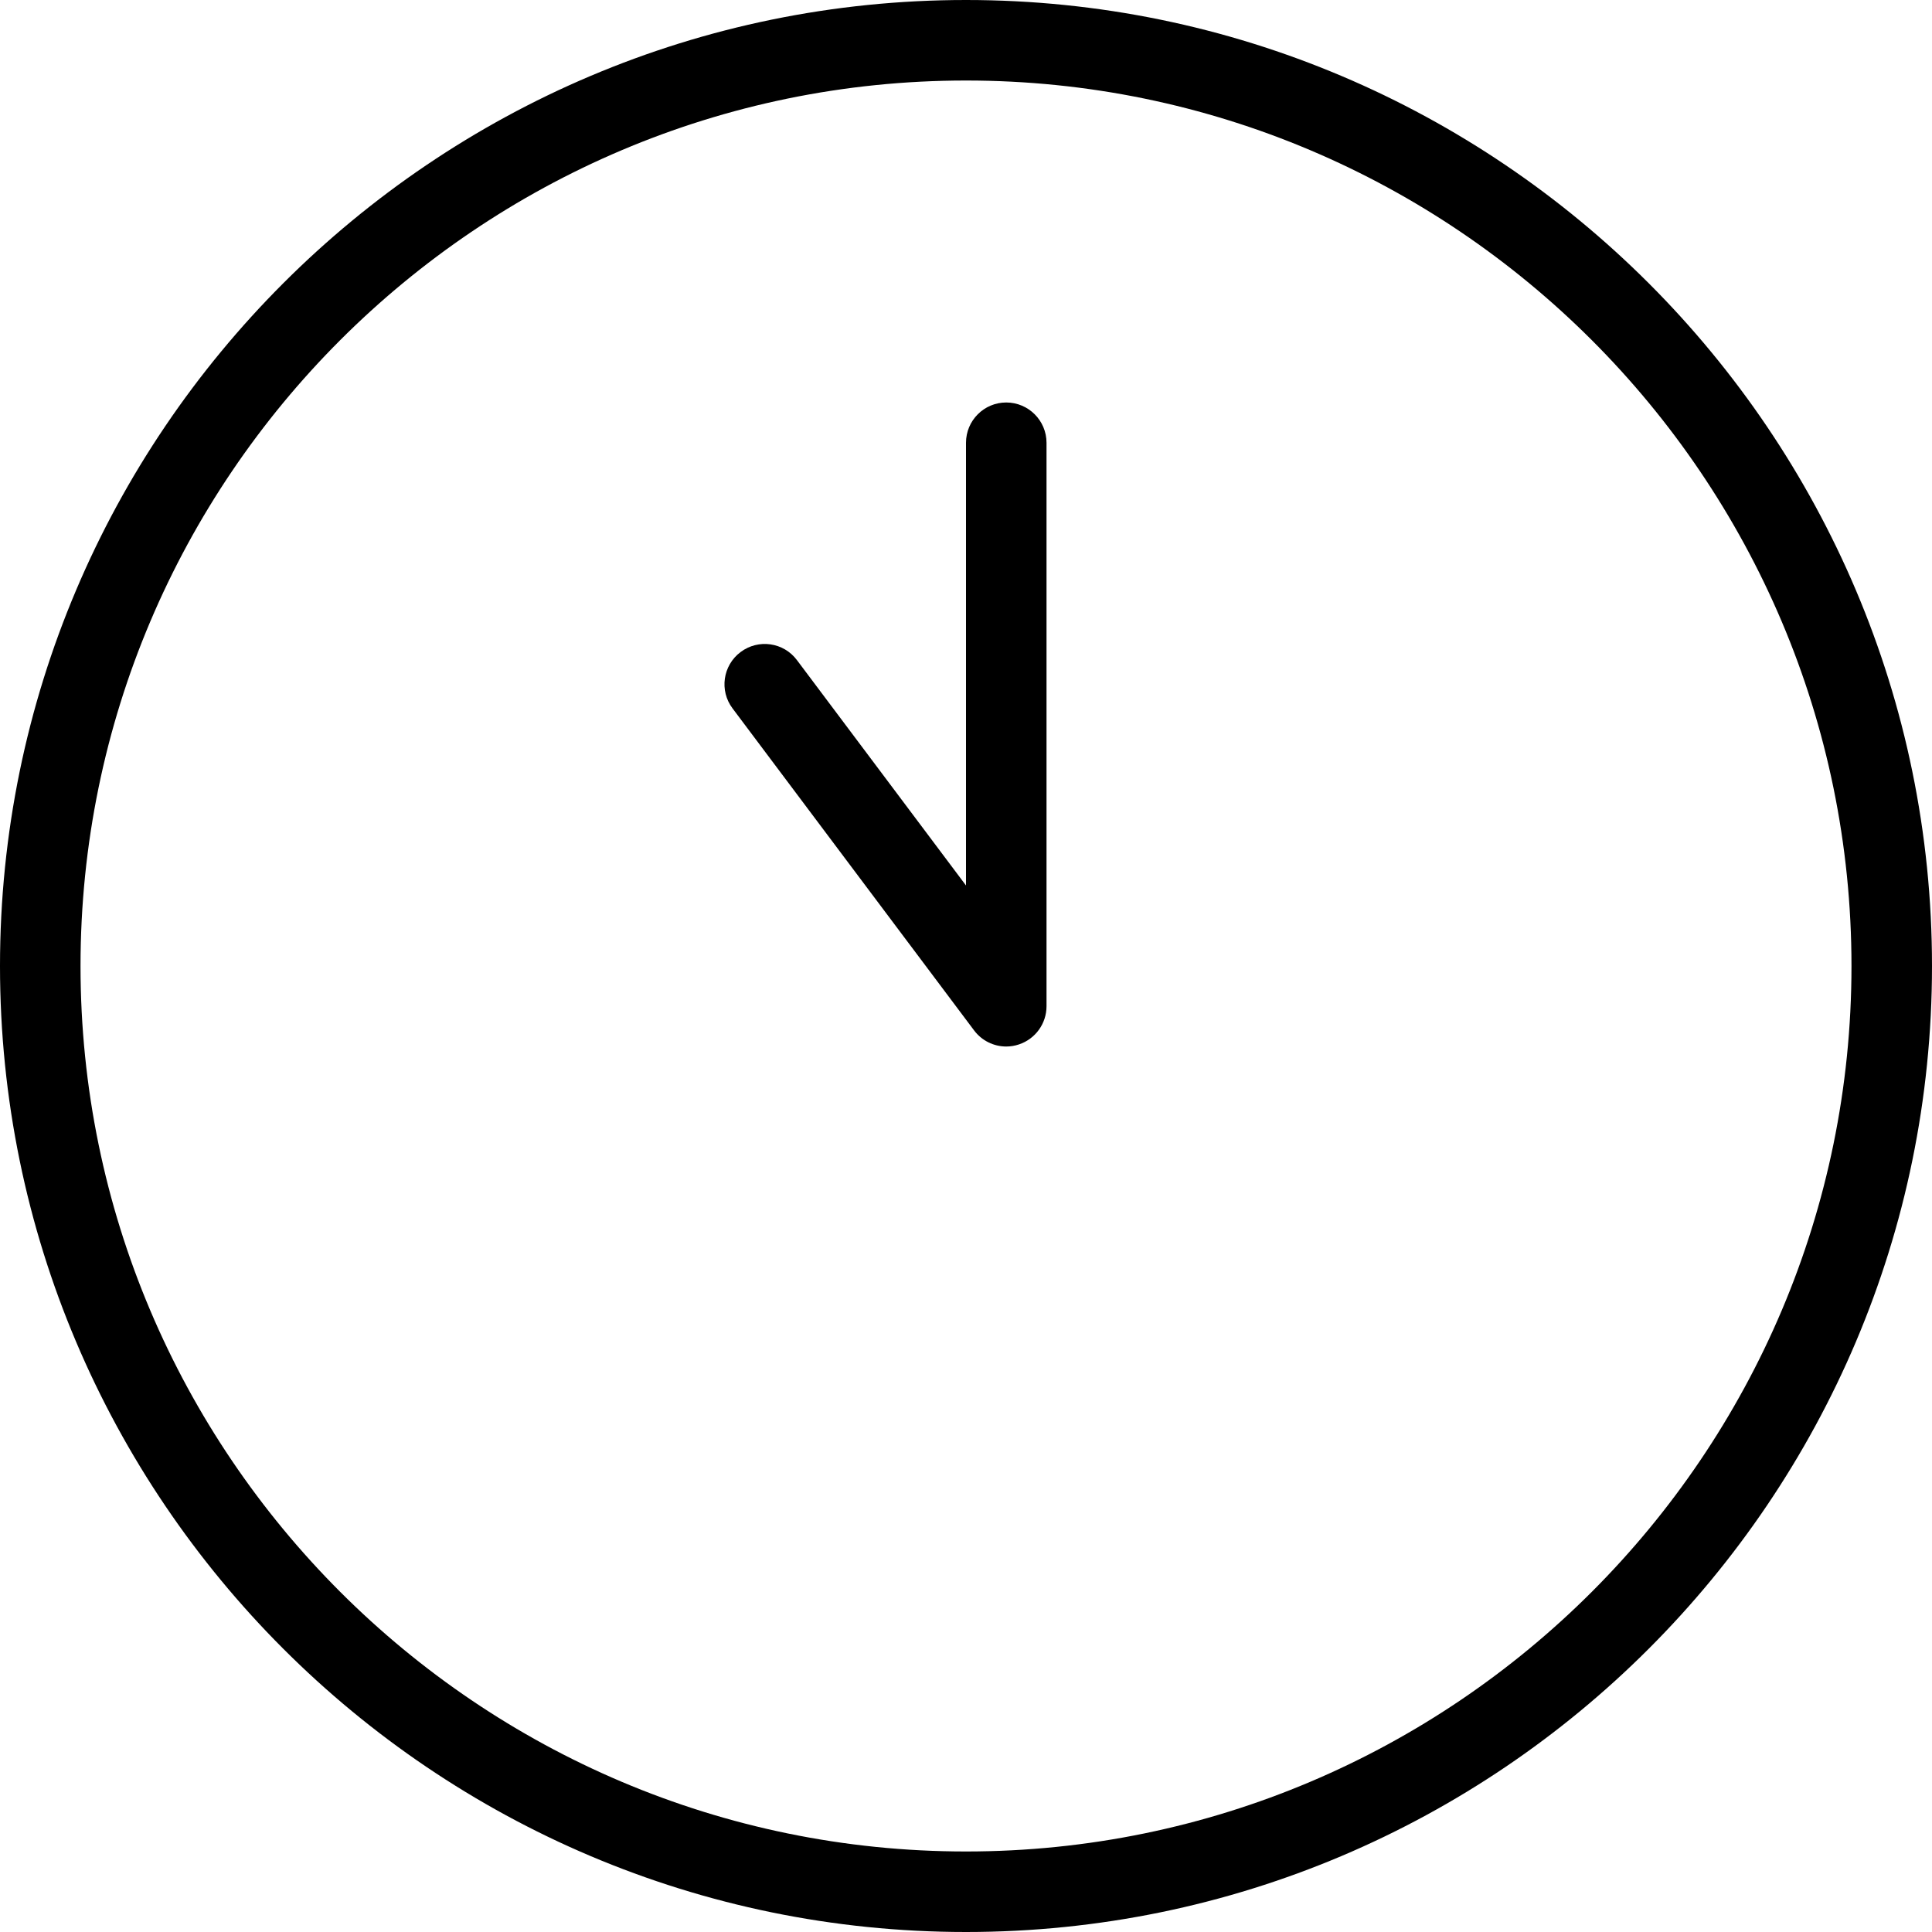 <svg xmlns="http://www.w3.org/2000/svg" xmlns:xlink="http://www.w3.org/1999/xlink" fill="none" width="34" height="34" viewBox="0 0 34 34"><g><path d="M17,34C7.626,34,0,26.374,0,17C0,7.626,7.626,0,17,0C26.374,0,34,7.626,34,17C34,26.374,26.374,34,17,34ZM17,1.417C8.408,1.417,1.417,8.408,1.417,17C1.417,25.592,8.408,32.583,17,32.583C25.592,32.583,32.583,25.592,32.583,17C32.583,8.408,25.592,1.417,17,1.417ZM17.932,18.38C18.221,18.284,18.417,18.013,18.417,17.708L18.417,7.792C18.417,7.401,18.099,7.083,17.708,7.083C17.317,7.083,17,7.401,17,7.792L17,15.583L14.025,11.617C13.79,11.302,13.346,11.24,13.033,11.475C12.72,11.71,12.656,12.154,12.892,12.467L17.142,18.133C17.278,18.315,17.49,18.417,17.708,18.417C17.783,18.417,17.858,18.405,17.932,18.38Z" fill="#000000" fill-opacity="1" style="mix-blend-mode:passthrough"></path></g></svg>